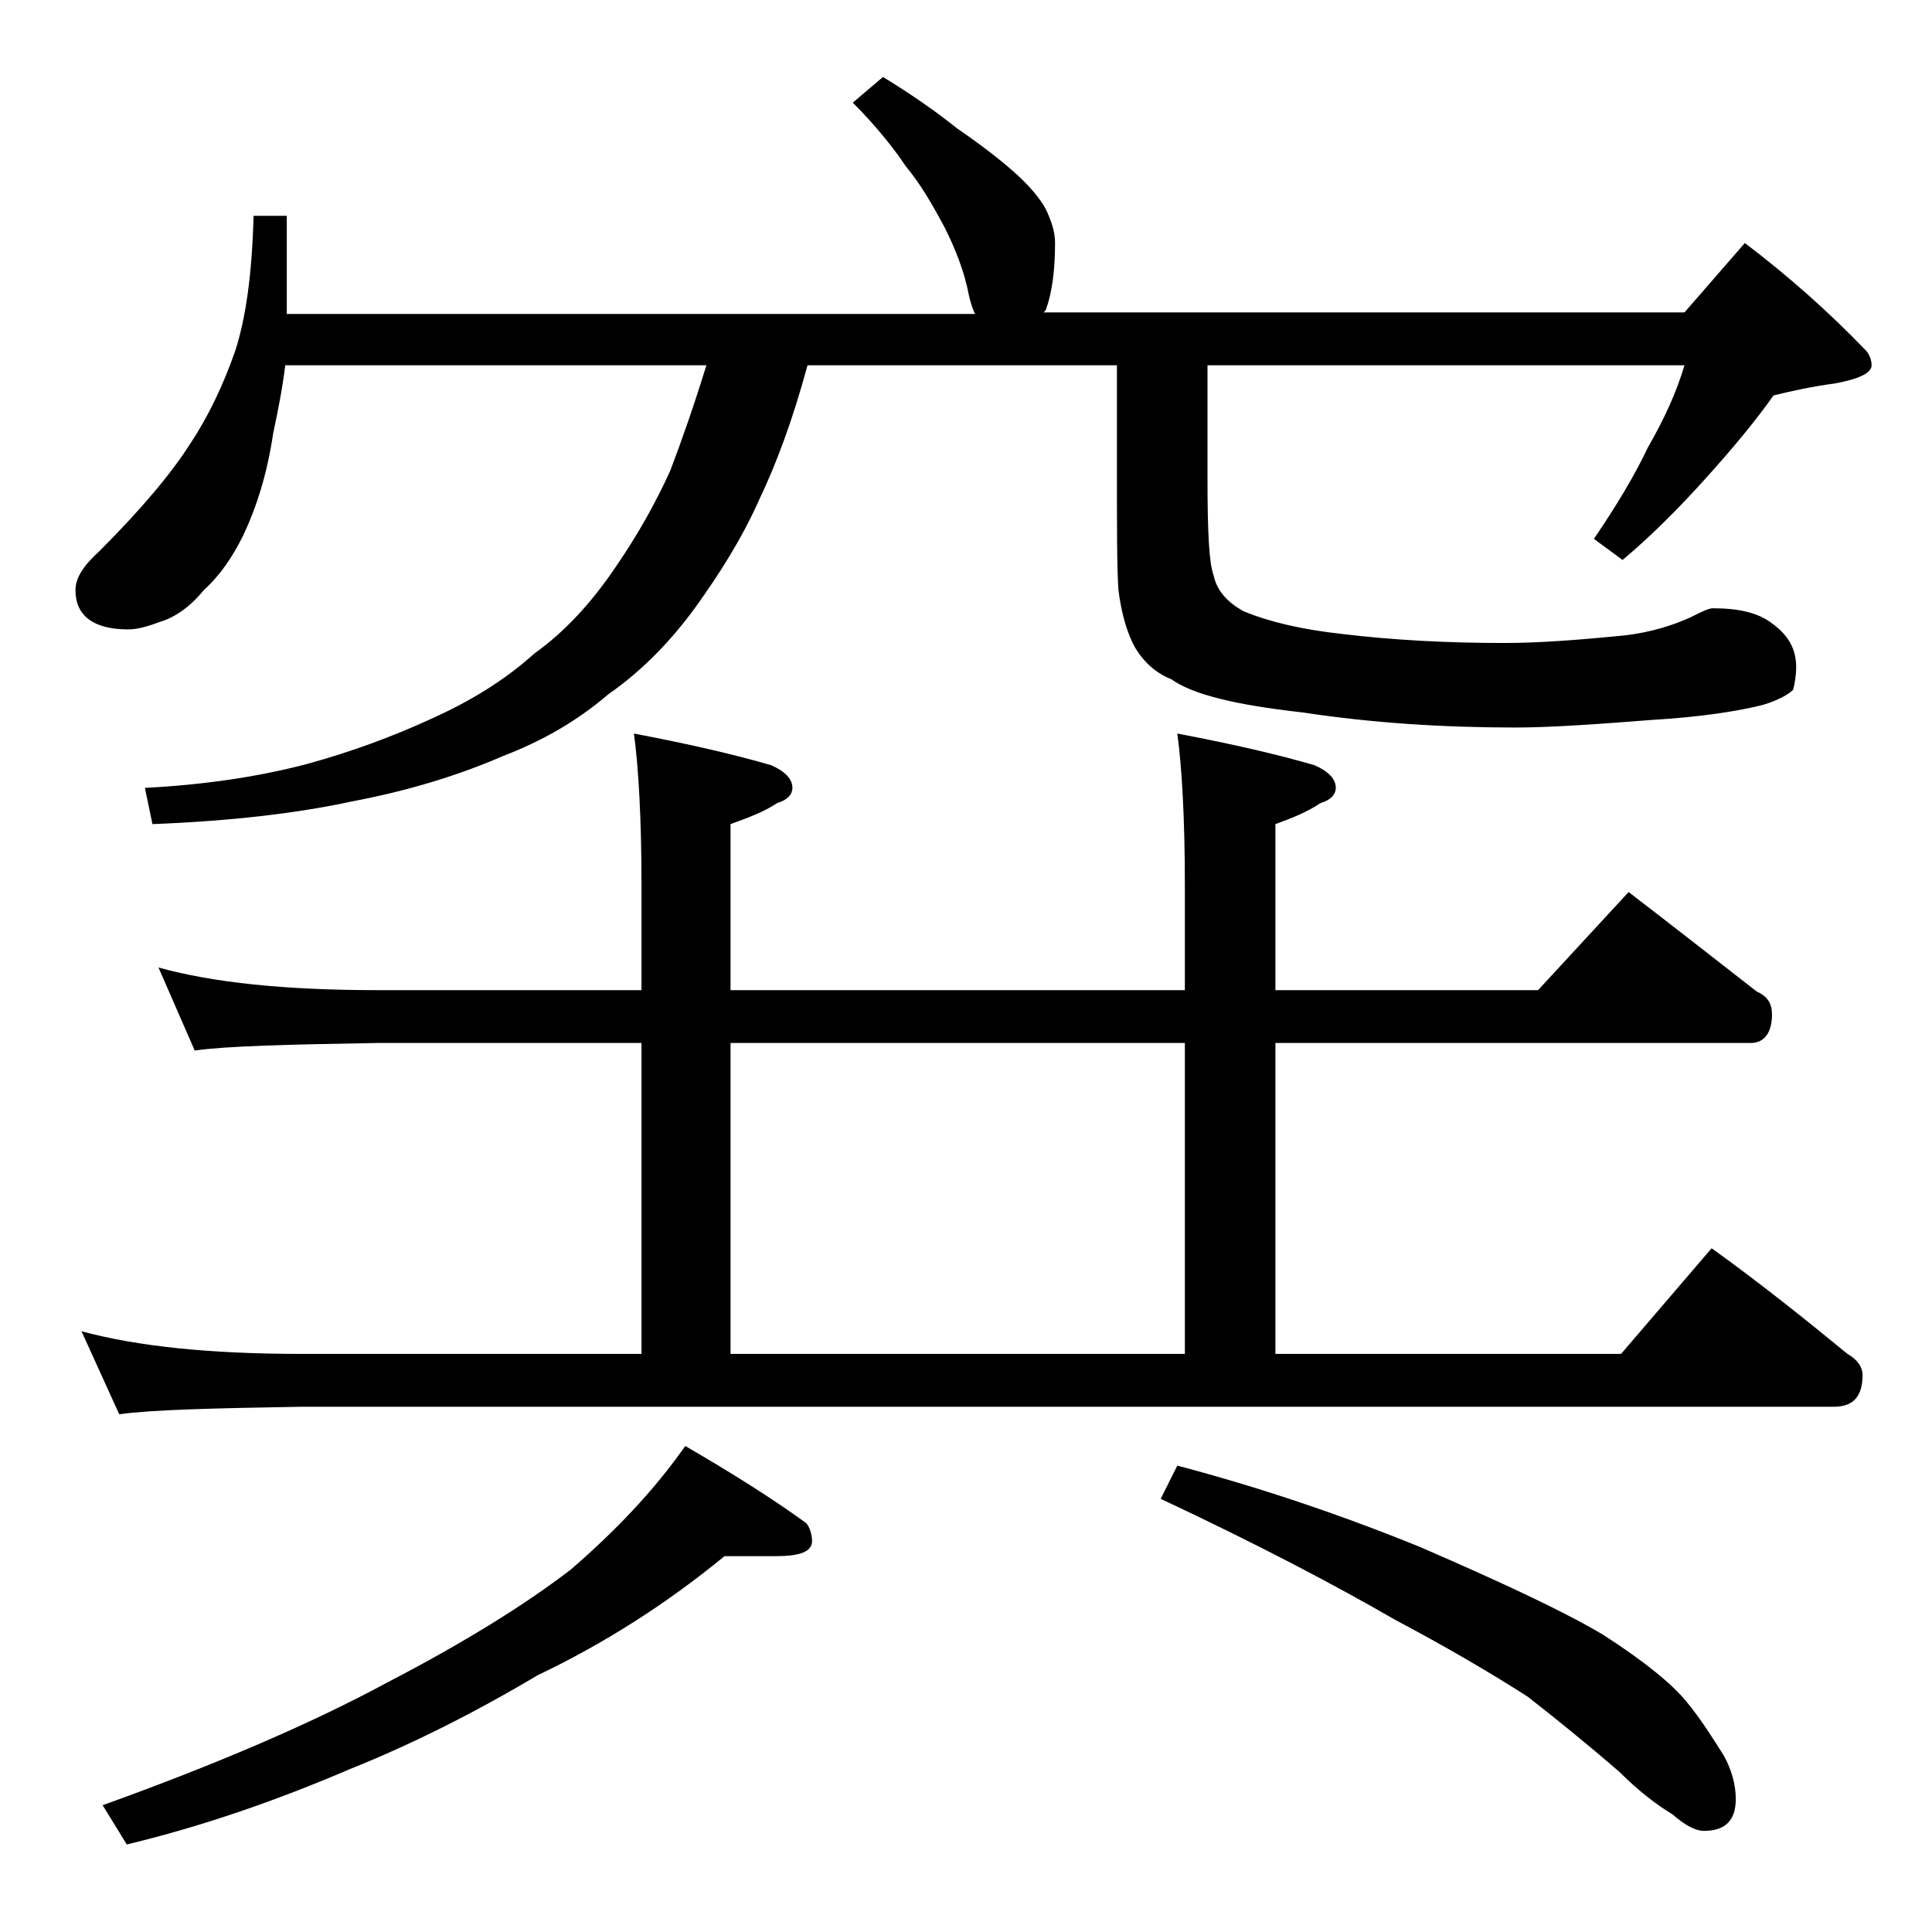 <?xml version="1.0" encoding="utf-8"?>
<!-- Generator: Adobe Illustrator 18.0.0, SVG Export Plug-In . SVG Version: 6.00 Build 0)  -->
<!DOCTYPE svg PUBLIC "-//W3C//DTD SVG 1.1//EN" "http://www.w3.org/Graphics/SVG/1.1/DTD/svg11.dtd">
<svg version="1.1" id="Layer_1" xmlns="http://www.w3.org/2000/svg" xmlns:xlink="http://www.w3.org/1999/xlink" x="0px" y="0px"
	 viewBox="0 0 128 128" enable-background="new 0 0 128 128" xml:space="preserve">
<path d="M58.5,5.1c1.8,1.1,3.4,2.2,4.9,3.4c1.6,1.1,2.9,2.1,3.9,3c1.1,1,1.8,1.9,2.1,2.6c0.3,0.7,0.5,1.3,0.5,2
	c0,1.8-0.2,3.3-0.6,4.4c-0.1,0.2-0.2,0.2-0.2,0.2h42.5l4-4.6c2.9,2.2,5.6,4.6,8,7.1c0.2,0.2,0.4,0.6,0.4,1c0,0.5-0.8,0.9-2.4,1.2
	c-1.5,0.2-2.9,0.5-4.1,0.8c-1.2,1.7-2.7,3.5-4.5,5.5c-1.8,2-3.6,3.8-5.5,5.4l-1.9-1.4c1.5-2.2,2.7-4.2,3.6-6.1
	c1.1-1.9,1.9-3.7,2.4-5.4H80v7.5c0,3.5,0.1,5.6,0.4,6.4c0.2,1,0.9,1.8,2,2.4c1.7,0.7,3.8,1.2,6.5,1.5c3.3,0.4,6.9,0.6,10.8,0.6
	c2.2,0,4.9-0.2,7.9-0.5c1.8-0.2,3.3-0.7,4.4-1.2c0.8-0.4,1.2-0.6,1.5-0.6c1.7,0,3,0.3,3.9,1c1.1,0.8,1.6,1.7,1.6,2.9
	c0,0.6-0.1,1.1-0.2,1.5c-0.3,0.3-1,0.7-2,1c-1.6,0.4-4,0.8-7.4,1c-3.8,0.3-6.8,0.5-9,0.5c-4.8,0-9.5-0.3-14.1-1
	C81.8,46.7,79,46,77.6,45c-1-0.4-1.8-1.1-2.4-2.1c-0.5-0.9-0.9-2.2-1.1-3.8C74,37.7,74,35,74,31.2v-7H53.5c-1,3.7-2.1,6.6-3.2,8.9
	c-1.2,2.7-2.7,5-4.2,7.1c-1.6,2.2-3.5,4.2-5.8,5.8c-2.1,1.8-4.4,3.1-7,4.1c-3,1.3-6.3,2.3-10,3c-3.7,0.8-8.1,1.3-13.2,1.5l-0.5-2.4
	c3.8-0.2,7.4-0.7,10.8-1.6c2.9-0.8,5.6-1.8,8-2.9c2.7-1.2,5-2.6,7-4.4c2.1-1.5,3.9-3.5,5.5-5.9c1.3-1.9,2.5-4,3.5-6.2
	c0.8-2.1,1.6-4.4,2.4-7H18.9c-0.2,1.6-0.5,3.1-0.8,4.5c-0.4,2.7-1.1,4.9-2,6.8c-0.7,1.4-1.5,2.6-2.6,3.6c-0.9,1.1-1.9,1.8-2.9,2.1
	c-0.8,0.3-1.5,0.5-2.1,0.5c-2.3,0-3.5-0.9-3.5-2.6c0-0.8,0.5-1.6,1.6-2.6c2.8-2.8,4.8-5.2,6-7.1c1.2-1.8,2.2-3.9,3-6.2
	c0.7-2.2,1.1-5.1,1.2-8.9H19v6.5h45.6c-0.2-0.4-0.3-0.8-0.4-1.2c-0.3-1.6-0.9-3.1-1.6-4.5c-0.8-1.5-1.6-2.9-2.6-4.1
	c-0.8-1.2-2-2.7-3.5-4.2L58.5,5.1z M10.5,64.1c3.6,1,8.4,1.5,14.5,1.5h17.5v-7c0-4.4-0.2-7.8-0.5-10c3.7,0.7,6.7,1.4,9.1,2.1
	c0.9,0.4,1.4,0.9,1.4,1.5c0,0.4-0.3,0.8-1,1c-0.9,0.6-2,1-3.1,1.4v11h30.1v-7c0-4.4-0.2-7.8-0.5-10c3.7,0.7,6.7,1.4,9.1,2.1
	c0.9,0.4,1.4,0.9,1.4,1.5c0,0.4-0.3,0.8-1,1c-0.9,0.6-1.9,1-3,1.4v11h17.4l6-6.5c3,2.3,5.8,4.5,8.5,6.6c0.7,0.3,1,0.8,1,1.5
	c0,1.2-0.5,1.9-1.4,1.9H84.5v20.6h22.9l6-7c3.2,2.3,6.2,4.7,9,7c0.7,0.4,1,0.9,1,1.4c0,1.4-0.6,2.1-1.9,2.1H20
	c-5.9,0.1-10,0.2-12.1,0.5l-2.5-5.5c3.7,1,8.5,1.5,14.6,1.5h22.5V69.1H25c-5.9,0.1-10,0.2-12.1,0.5L10.5,64.1z M48,103.1
	c-3.9,3.2-8,5.8-12.4,7.9c-4.2,2.5-8.4,4.6-12.4,6.2c-4.9,2.1-9.8,3.8-14.8,5l-1.6-2.6c7.5-2.7,13.8-5.4,18.8-8.1
	c5.2-2.7,9.2-5.2,12.2-7.5c2.9-2.5,5.5-5.2,7.6-8.2c3.1,1.8,5.8,3.5,8,5.1c0.2,0.2,0.4,0.7,0.4,1.2c0,0.7-0.8,1-2.4,1H48z
	 M48.4,89.7h30.1V69.1H48.4V89.7z M78,97.1c5.3,1.4,10.7,3.2,16.1,5.4c5.3,2.3,9.4,4.2,12.1,5.8c2.8,1.8,4.6,3.3,5.5,4.4
	c1,1.2,1.8,2.5,2.5,3.6c0.5,0.9,0.8,1.9,0.8,2.9c0,1.4-0.7,2.1-2.1,2.1c-0.6,0-1.3-0.4-2.1-1.1c-1-0.6-2.2-1.5-3.5-2.8
	c-2.2-1.9-4.3-3.6-6.1-5c-2.5-1.6-5.4-3.3-8.8-5.1c-3.8-2.2-8.9-4.9-15.5-8L78,97.1z"/>
</svg>
